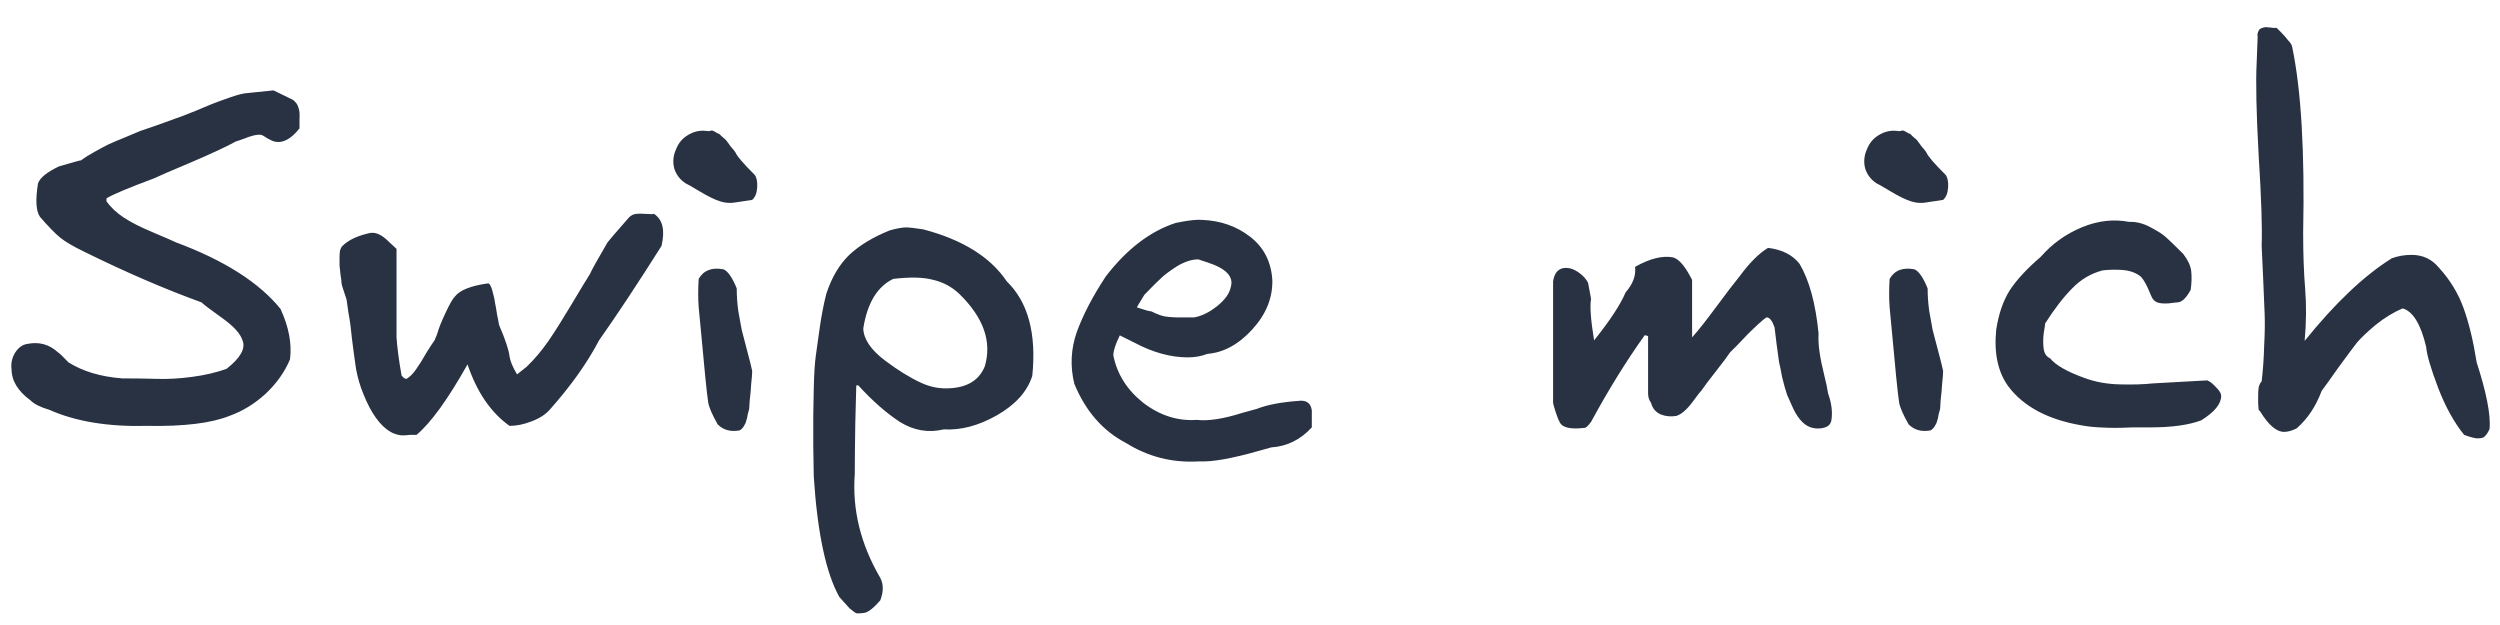 <svg width="80" height="20" viewBox="0 0 80 20" fill="none" xmlns="http://www.w3.org/2000/svg">
<path d="M4.704 13.628C3.466 13.66 2.426 13.49 1.584 13.116C1.296 13.031 1.093 12.93 0.976 12.812C0.57 12.514 0.368 12.178 0.368 11.804C0.346 11.623 0.384 11.452 0.48 11.292C0.586 11.122 0.72 11.026 0.88 11.004C1.253 10.93 1.578 11.02 1.856 11.276C1.898 11.298 2.01 11.404 2.192 11.596C2.65 11.884 3.221 12.055 3.904 12.108C4.309 12.108 4.682 12.114 5.024 12.124C5.376 12.135 5.749 12.114 6.144 12.06C6.549 12.007 6.917 11.922 7.248 11.804C7.696 11.452 7.866 11.148 7.76 10.892C7.696 10.679 7.477 10.439 7.104 10.172C6.73 9.906 6.512 9.74 6.448 9.676C5.274 9.25 4.026 8.711 2.704 8.06C2.352 7.89 2.096 7.74 1.936 7.612C1.776 7.484 1.557 7.26 1.28 6.94C1.152 6.759 1.13 6.402 1.216 5.868C1.28 5.687 1.504 5.506 1.888 5.324C1.898 5.324 2.01 5.292 2.224 5.228C2.437 5.164 2.56 5.132 2.592 5.132C2.72 5.036 2.864 4.946 3.024 4.86C3.194 4.764 3.344 4.684 3.472 4.62C3.61 4.556 3.786 4.482 4 4.396C4.224 4.3 4.389 4.231 4.496 4.188C4.613 4.146 4.8 4.082 5.056 3.996C5.322 3.9 5.498 3.836 5.584 3.804C5.69 3.772 5.914 3.687 6.256 3.548C6.597 3.399 6.906 3.276 7.184 3.18C7.472 3.074 7.685 3.01 7.824 2.988L8.752 2.892L9.376 3.196C9.472 3.271 9.53 3.356 9.552 3.452C9.584 3.538 9.594 3.655 9.584 3.804C9.584 3.954 9.584 4.055 9.584 4.108C9.306 4.46 9.034 4.599 8.768 4.524C8.746 4.524 8.677 4.492 8.56 4.428C8.442 4.354 8.378 4.316 8.368 4.316C8.304 4.306 8.224 4.311 8.128 4.332C8.032 4.354 7.92 4.391 7.792 4.444C7.674 4.487 7.594 4.514 7.552 4.524C7.264 4.684 6.784 4.908 6.112 5.196C5.45 5.474 5.056 5.644 4.928 5.708C4.096 6.018 3.589 6.231 3.408 6.348V6.444C3.546 6.636 3.728 6.807 3.952 6.956C4.176 7.106 4.49 7.266 4.896 7.436C5.301 7.607 5.546 7.714 5.632 7.756C7.178 8.332 8.293 9.042 8.976 9.884C9.242 10.46 9.344 10.999 9.28 11.5C9.109 11.906 8.848 12.274 8.496 12.604C8.144 12.924 7.76 13.159 7.344 13.308C6.757 13.543 5.877 13.65 4.704 13.628ZM13.329 13.916C13.297 13.916 13.227 13.916 13.121 13.916C13.025 13.927 12.945 13.932 12.881 13.932C12.827 13.932 12.763 13.922 12.689 13.9C12.614 13.879 12.55 13.852 12.497 13.82C12.166 13.628 11.878 13.228 11.633 12.62C11.526 12.364 11.446 12.092 11.393 11.804C11.35 11.516 11.307 11.202 11.265 10.86C11.233 10.519 11.195 10.242 11.153 10.028L11.089 9.58C11.089 9.57 11.062 9.49 11.009 9.34C10.955 9.18 10.929 9.09 10.929 9.068C10.929 9.004 10.918 8.914 10.897 8.796C10.886 8.668 10.875 8.567 10.865 8.492C10.865 8.418 10.865 8.338 10.865 8.252C10.865 8.156 10.87 8.076 10.881 8.012C10.902 7.948 10.929 7.9 10.961 7.868C11.153 7.676 11.451 7.538 11.857 7.452C11.953 7.442 12.043 7.458 12.129 7.5C12.225 7.543 12.337 7.628 12.465 7.756C12.593 7.874 12.667 7.943 12.689 7.964V9.308V10.796C12.71 11.116 12.763 11.522 12.849 12.012C12.902 12.087 12.955 12.124 13.009 12.124C13.115 12.06 13.217 11.959 13.313 11.82C13.419 11.671 13.526 11.5 13.633 11.308C13.75 11.116 13.841 10.978 13.905 10.892L13.985 10.7C14.038 10.508 14.129 10.279 14.257 10.012C14.385 9.735 14.486 9.559 14.561 9.484C14.721 9.282 15.073 9.143 15.617 9.068C15.649 9.068 15.675 9.095 15.697 9.148C15.729 9.202 15.755 9.282 15.777 9.388C15.809 9.495 15.83 9.596 15.841 9.692C15.862 9.788 15.883 9.911 15.905 10.06C15.937 10.21 15.958 10.322 15.969 10.396C16.171 10.866 16.283 11.202 16.305 11.404C16.326 11.554 16.406 11.746 16.545 11.98L16.849 11.74C17.094 11.506 17.329 11.228 17.553 10.908C17.777 10.578 18.022 10.188 18.289 9.74C18.555 9.292 18.753 8.967 18.881 8.764C18.923 8.658 19.11 8.322 19.441 7.756C19.451 7.735 19.681 7.468 20.129 6.956C20.193 6.892 20.267 6.855 20.353 6.844C20.438 6.834 20.539 6.834 20.657 6.844C20.785 6.855 20.875 6.855 20.929 6.844C21.206 7.026 21.286 7.367 21.169 7.868C20.401 9.084 19.734 10.092 19.169 10.892C18.795 11.607 18.273 12.343 17.601 13.1C17.462 13.26 17.265 13.388 17.009 13.484C16.763 13.58 16.529 13.628 16.305 13.628C15.707 13.202 15.259 12.546 14.961 11.66C14.331 12.78 13.787 13.532 13.329 13.916ZM23.543 6.476C23.383 6.508 23.217 6.498 23.047 6.444C22.876 6.391 22.657 6.284 22.39 6.124C22.124 5.964 21.974 5.879 21.942 5.868C21.761 5.751 21.639 5.591 21.575 5.388C21.521 5.175 21.543 4.967 21.639 4.764C21.713 4.572 21.841 4.423 22.023 4.316C22.204 4.21 22.39 4.167 22.582 4.188C22.646 4.199 22.695 4.199 22.727 4.188C22.759 4.167 22.801 4.172 22.855 4.204C22.908 4.236 22.945 4.258 22.966 4.268C22.998 4.268 23.036 4.295 23.078 4.348C23.132 4.391 23.169 4.423 23.191 4.444C23.212 4.455 23.244 4.492 23.287 4.556C23.329 4.61 23.356 4.647 23.366 4.668C23.388 4.69 23.42 4.727 23.462 4.78C23.505 4.834 23.532 4.871 23.543 4.892C23.585 4.999 23.788 5.234 24.151 5.596C24.215 5.682 24.241 5.815 24.23 5.996C24.22 6.178 24.166 6.311 24.07 6.396L23.543 6.476ZM23.671 13.772C23.383 13.826 23.148 13.762 22.966 13.58C22.785 13.26 22.684 13.026 22.663 12.876C22.641 12.748 22.609 12.471 22.567 12.044C22.524 11.607 22.481 11.154 22.439 10.684C22.396 10.204 22.369 9.922 22.358 9.836C22.337 9.548 22.337 9.244 22.358 8.924C22.518 8.647 22.785 8.546 23.159 8.62C23.297 8.684 23.436 8.887 23.575 9.228C23.575 9.452 23.59 9.687 23.622 9.932C23.665 10.178 23.703 10.386 23.735 10.556C23.777 10.727 23.836 10.951 23.91 11.228C23.985 11.506 24.038 11.719 24.07 11.868C24.07 11.954 24.06 12.092 24.038 12.284C24.028 12.466 24.012 12.642 23.991 12.812C23.98 12.983 23.974 13.074 23.974 13.084C23.964 13.116 23.948 13.175 23.927 13.26C23.916 13.346 23.9 13.415 23.878 13.468C23.868 13.522 23.841 13.58 23.799 13.644C23.767 13.698 23.724 13.74 23.671 13.772ZM27.657 19.612C27.571 19.623 27.507 19.628 27.465 19.628C27.422 19.639 27.363 19.612 27.289 19.548C27.214 19.495 27.161 19.447 27.129 19.404C27.097 19.372 27.049 19.319 26.985 19.244C26.921 19.17 26.878 19.122 26.857 19.1C26.43 18.332 26.158 17.052 26.041 15.26C26.041 15.175 26.035 14.855 26.025 14.3C26.025 13.756 26.025 13.415 26.025 13.276C26.025 13.138 26.03 12.85 26.041 12.412C26.051 11.964 26.073 11.623 26.105 11.388C26.137 11.143 26.179 10.839 26.233 10.476C26.286 10.103 26.355 9.746 26.441 9.404C26.611 8.882 26.857 8.466 27.177 8.156C27.507 7.847 27.939 7.586 28.473 7.372C28.697 7.308 28.878 7.276 29.017 7.276C29.091 7.276 29.267 7.298 29.545 7.34C30.803 7.671 31.694 8.226 32.217 9.004C32.899 9.666 33.171 10.674 33.033 12.028C32.873 12.53 32.494 12.951 31.897 13.292C31.31 13.623 30.745 13.772 30.201 13.74C29.71 13.858 29.241 13.778 28.793 13.5C28.355 13.212 27.913 12.823 27.465 12.332H27.401C27.401 12.428 27.39 12.839 27.369 13.564C27.358 14.279 27.353 14.812 27.353 15.164C27.267 16.306 27.539 17.415 28.169 18.492C28.275 18.695 28.275 18.935 28.169 19.212C27.955 19.458 27.785 19.591 27.657 19.612ZM30.265 12.428C30.905 12.428 31.321 12.194 31.513 11.724C31.747 10.935 31.475 10.162 30.697 9.404C30.462 9.18 30.185 9.031 29.865 8.956C29.555 8.871 29.129 8.86 28.585 8.924C28.073 9.17 27.753 9.698 27.625 10.508C27.635 10.85 27.865 11.191 28.313 11.532C28.739 11.852 29.129 12.092 29.481 12.252C29.737 12.37 29.998 12.428 30.265 12.428ZM34.379 12.284C34.24 11.719 34.267 11.164 34.459 10.62C34.661 10.066 34.971 9.474 35.386 8.844C36.059 7.97 36.805 7.399 37.627 7.132L37.883 7.084C38.128 7.042 38.32 7.026 38.459 7.036C39.056 7.058 39.573 7.239 40.011 7.58C40.448 7.922 40.682 8.386 40.715 8.972C40.725 9.538 40.512 10.06 40.075 10.54C39.637 11.02 39.157 11.282 38.635 11.324C38.443 11.399 38.234 11.436 38.011 11.436C37.467 11.436 36.901 11.282 36.315 10.972L35.834 10.732C35.696 11.01 35.627 11.223 35.627 11.372C35.744 11.97 36.064 12.476 36.587 12.892C37.12 13.298 37.691 13.479 38.298 13.436C38.661 13.479 39.147 13.404 39.755 13.212L40.218 13.084C40.538 12.956 40.981 12.871 41.547 12.828C41.803 12.796 41.947 12.898 41.978 13.132V13.676C41.616 14.071 41.184 14.284 40.682 14.316L40.282 14.428C39.419 14.674 38.784 14.786 38.379 14.764C37.525 14.818 36.741 14.62 36.026 14.172C35.291 13.788 34.741 13.159 34.379 12.284ZM36.379 9.836C36.635 9.922 36.789 9.964 36.843 9.964C36.928 10.007 37.013 10.044 37.099 10.076C37.184 10.108 37.28 10.13 37.386 10.14C37.504 10.151 37.589 10.156 37.642 10.156C37.696 10.156 37.797 10.156 37.947 10.156C38.106 10.156 38.197 10.156 38.218 10.156C38.453 10.114 38.693 9.996 38.938 9.804C39.194 9.602 39.344 9.394 39.386 9.18C39.483 8.85 39.232 8.588 38.635 8.396L38.346 8.3C38.133 8.3 37.904 8.375 37.658 8.524C37.424 8.674 37.253 8.802 37.147 8.908C37.04 9.004 36.864 9.18 36.618 9.436L36.443 9.724L36.379 9.836ZM50.706 13.692C50.248 13.746 49.981 13.682 49.907 13.5C49.874 13.447 49.832 13.34 49.779 13.18C49.725 13.01 49.699 12.914 49.699 12.892V9.004C49.741 8.716 49.88 8.572 50.114 8.572C50.242 8.572 50.376 8.62 50.514 8.716C50.653 8.812 50.755 8.924 50.819 9.052L50.914 9.564C50.872 9.799 50.904 10.242 51.011 10.892C51.523 10.252 51.858 9.74 52.019 9.356C52.253 9.09 52.355 8.818 52.322 8.54C52.792 8.274 53.197 8.172 53.538 8.236C53.73 8.29 53.933 8.53 54.147 8.956V10.796C54.339 10.583 54.6 10.252 54.931 9.804C55.261 9.356 55.507 9.036 55.666 8.844C55.986 8.407 56.291 8.103 56.578 7.932C57.026 7.986 57.362 8.156 57.587 8.444C57.896 8.967 58.099 9.708 58.194 10.668C58.184 10.86 58.194 11.063 58.227 11.276C58.258 11.49 58.306 11.724 58.37 11.98C58.434 12.236 58.477 12.439 58.498 12.588C58.605 12.887 58.642 13.159 58.611 13.404C58.6 13.543 58.531 13.634 58.403 13.676C58.275 13.719 58.141 13.724 58.002 13.692C57.768 13.639 57.565 13.442 57.395 13.1C57.32 12.94 57.251 12.786 57.187 12.636C57.133 12.476 57.08 12.284 57.026 12.06C56.984 11.826 56.952 11.671 56.931 11.596C56.92 11.522 56.893 11.324 56.85 11.004C56.808 10.674 56.786 10.498 56.786 10.476C56.712 10.263 56.627 10.156 56.531 10.156C56.488 10.178 56.408 10.242 56.291 10.348C56.173 10.455 56.056 10.567 55.938 10.684C55.832 10.791 55.715 10.914 55.587 11.052C55.459 11.18 55.384 11.255 55.362 11.276L55.203 11.5L54.611 12.268L54.45 12.492C54.408 12.535 54.328 12.636 54.211 12.796C54.104 12.946 54.008 13.058 53.922 13.132C53.848 13.207 53.757 13.266 53.651 13.308C53.469 13.34 53.298 13.324 53.139 13.26C52.978 13.186 52.877 13.063 52.834 12.892C52.77 12.807 52.739 12.706 52.739 12.588V10.748H52.706C52.664 10.727 52.637 10.722 52.627 10.732C52.04 11.554 51.469 12.476 50.914 13.5C50.819 13.628 50.749 13.692 50.706 13.692ZM61.652 6.476C61.492 6.508 61.327 6.498 61.156 6.444C60.985 6.391 60.767 6.284 60.5 6.124C60.233 5.964 60.084 5.879 60.052 5.868C59.871 5.751 59.748 5.591 59.684 5.388C59.631 5.175 59.652 4.967 59.748 4.764C59.823 4.572 59.951 4.423 60.132 4.316C60.313 4.21 60.5 4.167 60.692 4.188C60.756 4.199 60.804 4.199 60.836 4.188C60.868 4.167 60.911 4.172 60.964 4.204C61.017 4.236 61.055 4.258 61.076 4.268C61.108 4.268 61.145 4.295 61.188 4.348C61.241 4.391 61.279 4.423 61.3 4.444C61.321 4.455 61.353 4.492 61.396 4.556C61.439 4.61 61.465 4.647 61.476 4.668C61.497 4.69 61.529 4.727 61.572 4.78C61.615 4.834 61.641 4.871 61.652 4.892C61.695 4.999 61.897 5.234 62.26 5.596C62.324 5.682 62.351 5.815 62.34 5.996C62.329 6.178 62.276 6.311 62.18 6.396L61.652 6.476ZM61.78 13.772C61.492 13.826 61.257 13.762 61.076 13.58C60.895 13.26 60.793 13.026 60.772 12.876C60.751 12.748 60.719 12.471 60.676 12.044C60.633 11.607 60.591 11.154 60.548 10.684C60.505 10.204 60.479 9.922 60.468 9.836C60.447 9.548 60.447 9.244 60.468 8.924C60.628 8.647 60.895 8.546 61.268 8.62C61.407 8.684 61.545 8.887 61.684 9.228C61.684 9.452 61.7 9.687 61.732 9.932C61.775 10.178 61.812 10.386 61.844 10.556C61.887 10.727 61.945 10.951 62.02 11.228C62.095 11.506 62.148 11.719 62.18 11.868C62.18 11.954 62.169 12.092 62.148 12.284C62.137 12.466 62.121 12.642 62.1 12.812C62.089 12.983 62.084 13.074 62.084 13.084C62.073 13.116 62.057 13.175 62.036 13.26C62.025 13.346 62.009 13.415 61.988 13.468C61.977 13.522 61.951 13.58 61.908 13.644C61.876 13.698 61.833 13.74 61.78 13.772ZM68.822 13.676C68.683 13.676 68.492 13.676 68.246 13.676C68.011 13.687 67.825 13.692 67.686 13.692C67.547 13.692 67.377 13.687 67.174 13.676C66.972 13.666 66.785 13.644 66.614 13.612C65.547 13.431 64.769 13.02 64.278 12.38C63.937 11.922 63.803 11.314 63.878 10.556C63.953 10.055 64.097 9.634 64.31 9.292C64.534 8.951 64.865 8.594 65.302 8.22C65.665 7.804 66.102 7.49 66.614 7.276C67.126 7.063 67.633 7.004 68.134 7.1C68.358 7.09 68.588 7.148 68.822 7.276C69.067 7.404 69.238 7.516 69.334 7.612C69.441 7.708 69.617 7.879 69.862 8.124C70.011 8.316 70.097 8.498 70.118 8.668C70.139 8.839 70.134 9.042 70.102 9.276C69.963 9.532 69.825 9.666 69.686 9.676C69.654 9.676 69.558 9.687 69.398 9.708C69.238 9.719 69.115 9.708 69.03 9.676C68.945 9.644 68.881 9.575 68.838 9.468C68.689 9.095 68.561 8.876 68.454 8.812C68.294 8.706 68.102 8.647 67.878 8.636C67.654 8.626 67.457 8.631 67.286 8.652C66.913 8.748 66.588 8.94 66.31 9.228C66.033 9.506 65.745 9.879 65.446 10.348C65.446 10.37 65.43 10.476 65.398 10.668C65.377 10.85 65.377 11.015 65.398 11.164C65.419 11.314 65.489 11.415 65.606 11.468C65.777 11.682 66.139 11.89 66.694 12.092C67.035 12.22 67.414 12.29 67.83 12.3C68.246 12.311 68.603 12.3 68.902 12.268L70.63 12.172C70.716 12.204 70.811 12.279 70.918 12.396C71.025 12.503 71.078 12.594 71.078 12.668C71.078 12.924 70.865 13.186 70.438 13.452C70.033 13.602 69.494 13.676 68.822 13.676ZM79.285 14.028C79.199 14.028 79.055 13.991 78.853 13.916C78.533 13.522 78.255 13.02 78.021 12.412C77.786 11.794 77.658 11.356 77.637 11.1C77.466 10.375 77.215 9.964 76.885 9.868C76.586 9.996 76.298 10.172 76.021 10.396C75.754 10.62 75.557 10.807 75.429 10.956C75.311 11.106 75.109 11.378 74.821 11.772C74.543 12.167 74.367 12.412 74.293 12.508C74.111 12.999 73.845 13.399 73.493 13.708C73.343 13.783 73.21 13.82 73.093 13.82C72.847 13.82 72.591 13.602 72.325 13.164C72.293 13.132 72.277 13.116 72.277 13.116C72.277 13.084 72.271 13.015 72.261 12.908C72.261 12.791 72.261 12.7 72.261 12.636C72.261 12.562 72.266 12.482 72.277 12.396C72.298 12.311 72.33 12.247 72.373 12.204C72.415 11.852 72.442 11.474 72.453 11.068C72.474 10.663 72.479 10.327 72.469 10.06C72.458 9.783 72.442 9.399 72.421 8.908C72.399 8.418 72.383 8.071 72.373 7.868C72.394 7.282 72.362 6.316 72.277 4.972C72.202 3.618 72.181 2.631 72.213 2.012L72.245 1.18C72.234 1.116 72.239 1.063 72.261 1.02C72.282 0.967 72.303 0.935 72.325 0.924C72.357 0.903 72.399 0.887 72.453 0.876C72.506 0.866 72.549 0.866 72.581 0.876C72.623 0.876 72.677 0.882 72.741 0.892C72.805 0.892 72.842 0.892 72.853 0.892C72.863 0.903 72.911 0.951 72.997 1.036C73.082 1.122 73.157 1.207 73.221 1.292C73.295 1.367 73.338 1.436 73.349 1.5C73.637 2.866 73.754 4.85 73.701 7.452C73.701 8.124 73.722 8.722 73.765 9.244C73.807 9.767 73.802 10.322 73.749 10.908C74.719 9.703 75.647 8.823 76.533 8.268C76.725 8.194 76.938 8.156 77.173 8.156C77.525 8.156 77.813 8.29 78.037 8.556C78.399 8.951 78.666 9.388 78.837 9.868C79.007 10.338 79.146 10.914 79.253 11.596C79.562 12.546 79.701 13.25 79.669 13.708C79.669 13.719 79.658 13.746 79.637 13.788C79.615 13.831 79.599 13.858 79.589 13.868C79.578 13.89 79.557 13.916 79.525 13.948C79.503 13.98 79.471 14.002 79.429 14.012C79.386 14.023 79.338 14.028 79.285 14.028Z" fill="#293243"/>
</svg>
